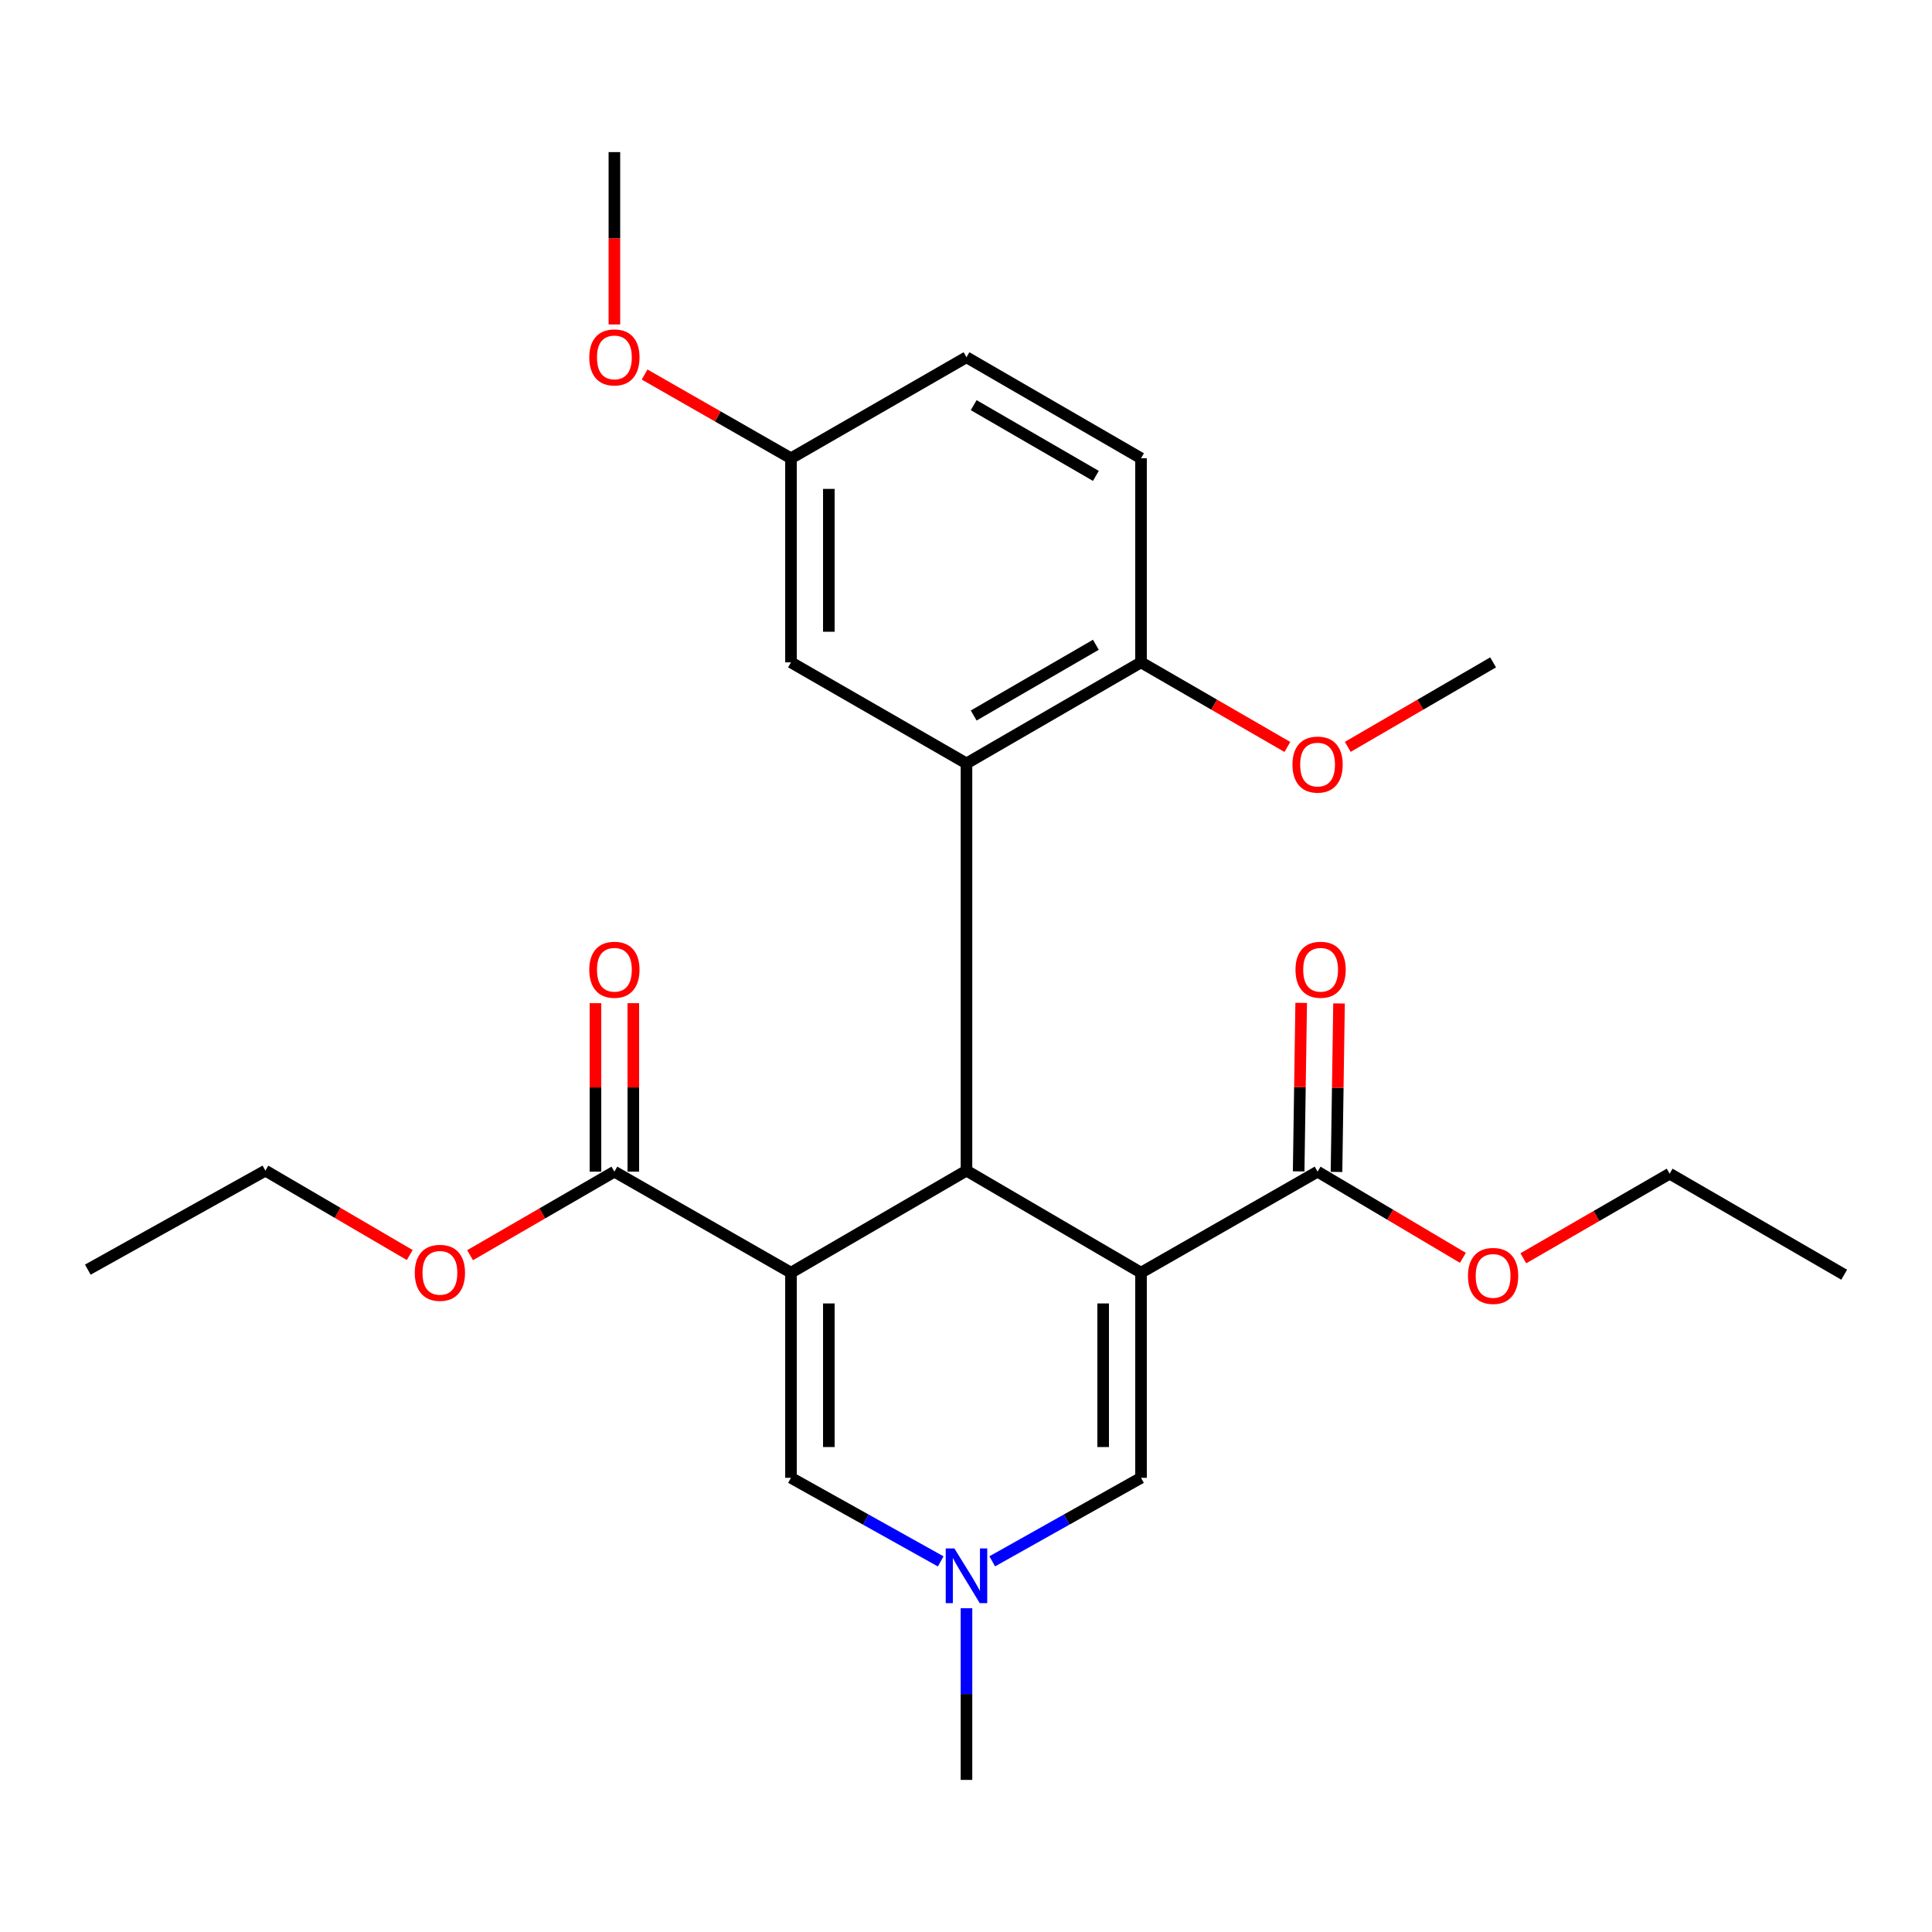 <?xml version='1.0' encoding='iso-8859-1'?>
<svg version='1.1' baseProfile='full'
              xmlns='http://www.w3.org/2000/svg'
                      xmlns:rdkit='http://www.rdkit.org/xml'
                      xmlns:xlink='http://www.w3.org/1999/xlink'
                  xml:space='preserve'
width='1000px' height='1000px' viewBox='0 0 1000 1000'>
<!-- END OF HEADER -->
<rect style='opacity:1.0;fill:#FFFFFF;stroke:none' width='1000' height='1000' x='0' y='0'> </rect>
<path class='bond-1' d='M 590.587,658.731 L 500.25,605.922' style='fill:none;fill-rule:evenodd;stroke:#000000;stroke-width:6px;stroke-linecap:butt;stroke-linejoin:miter;stroke-opacity:1' />
<path class='bond-4' d='M 590.587,658.731 L 590.587,764.915' style='fill:none;fill-rule:evenodd;stroke:#000000;stroke-width:6px;stroke-linecap:butt;stroke-linejoin:miter;stroke-opacity:1' />
<path class='bond-4' d='M 570.996,674.659 L 570.996,748.987' style='fill:none;fill-rule:evenodd;stroke:#000000;stroke-width:6px;stroke-linecap:butt;stroke-linejoin:miter;stroke-opacity:1' />
<path class='bond-7' d='M 590.587,658.731 L 681.979,606.445' style='fill:none;fill-rule:evenodd;stroke:#000000;stroke-width:6px;stroke-linecap:butt;stroke-linejoin:miter;stroke-opacity:1' />
<path class='bond-0' d='M 409.413,658.731 L 500.25,605.922' style='fill:none;fill-rule:evenodd;stroke:#000000;stroke-width:6px;stroke-linecap:butt;stroke-linejoin:miter;stroke-opacity:1' />
<path class='bond-6' d='M 409.413,658.731 L 318.01,606.445' style='fill:none;fill-rule:evenodd;stroke:#000000;stroke-width:6px;stroke-linecap:butt;stroke-linejoin:miter;stroke-opacity:1' />
<path class='bond-26' d='M 409.413,658.731 L 409.413,764.915' style='fill:none;fill-rule:evenodd;stroke:#000000;stroke-width:6px;stroke-linecap:butt;stroke-linejoin:miter;stroke-opacity:1' />
<path class='bond-26' d='M 429.004,674.659 L 429.004,748.987' style='fill:none;fill-rule:evenodd;stroke:#000000;stroke-width:6px;stroke-linecap:butt;stroke-linejoin:miter;stroke-opacity:1' />
<path class='bond-2' d='M 500.25,605.922 L 500.25,395.144' style='fill:none;fill-rule:evenodd;stroke:#000000;stroke-width:6px;stroke-linecap:butt;stroke-linejoin:miter;stroke-opacity:1' />
<path class='bond-8' d='M 500.25,395.144 L 590.587,342.836' style='fill:none;fill-rule:evenodd;stroke:#000000;stroke-width:6px;stroke-linecap:butt;stroke-linejoin:miter;stroke-opacity:1' />
<path class='bond-8' d='M 503.984,370.344 L 567.219,333.728' style='fill:none;fill-rule:evenodd;stroke:#000000;stroke-width:6px;stroke-linecap:butt;stroke-linejoin:miter;stroke-opacity:1' />
<path class='bond-9' d='M 500.25,395.144 L 409.413,342.836' style='fill:none;fill-rule:evenodd;stroke:#000000;stroke-width:6px;stroke-linecap:butt;stroke-linejoin:miter;stroke-opacity:1' />
<path class='bond-3' d='M 409.413,764.915 L 448.161,786.545' style='fill:none;fill-rule:evenodd;stroke:#000000;stroke-width:6px;stroke-linecap:butt;stroke-linejoin:miter;stroke-opacity:1' />
<path class='bond-3' d='M 448.161,786.545 L 486.91,808.176' style='fill:none;fill-rule:evenodd;stroke:#0000FF;stroke-width:6px;stroke-linecap:butt;stroke-linejoin:miter;stroke-opacity:1' />
<path class='bond-5' d='M 590.587,764.915 L 552.084,786.528' style='fill:none;fill-rule:evenodd;stroke:#000000;stroke-width:6px;stroke-linecap:butt;stroke-linejoin:miter;stroke-opacity:1' />
<path class='bond-5' d='M 552.084,786.528 L 513.58,808.141' style='fill:none;fill-rule:evenodd;stroke:#0000FF;stroke-width:6px;stroke-linecap:butt;stroke-linejoin:miter;stroke-opacity:1' />
<path class='bond-18' d='M 500.25,832.424 L 500.25,876.849' style='fill:none;fill-rule:evenodd;stroke:#0000FF;stroke-width:6px;stroke-linecap:butt;stroke-linejoin:miter;stroke-opacity:1' />
<path class='bond-18' d='M 500.25,876.849 L 500.25,921.273' style='fill:none;fill-rule:evenodd;stroke:#000000;stroke-width:6px;stroke-linecap:butt;stroke-linejoin:miter;stroke-opacity:1' />
<path class='bond-10' d='M 327.805,606.445 L 327.805,562.84' style='fill:none;fill-rule:evenodd;stroke:#000000;stroke-width:6px;stroke-linecap:butt;stroke-linejoin:miter;stroke-opacity:1' />
<path class='bond-10' d='M 327.805,562.84 L 327.805,519.236' style='fill:none;fill-rule:evenodd;stroke:#FF0000;stroke-width:6px;stroke-linecap:butt;stroke-linejoin:miter;stroke-opacity:1' />
<path class='bond-10' d='M 308.214,606.445 L 308.214,562.84' style='fill:none;fill-rule:evenodd;stroke:#000000;stroke-width:6px;stroke-linecap:butt;stroke-linejoin:miter;stroke-opacity:1' />
<path class='bond-10' d='M 308.214,562.84 L 308.214,519.236' style='fill:none;fill-rule:evenodd;stroke:#FF0000;stroke-width:6px;stroke-linecap:butt;stroke-linejoin:miter;stroke-opacity:1' />
<path class='bond-14' d='M 318.01,606.445 L 280.657,628.07' style='fill:none;fill-rule:evenodd;stroke:#000000;stroke-width:6px;stroke-linecap:butt;stroke-linejoin:miter;stroke-opacity:1' />
<path class='bond-14' d='M 280.657,628.07 L 243.304,649.695' style='fill:none;fill-rule:evenodd;stroke:#FF0000;stroke-width:6px;stroke-linecap:butt;stroke-linejoin:miter;stroke-opacity:1' />
<path class='bond-11' d='M 691.774,606.592 L 692.427,562.987' style='fill:none;fill-rule:evenodd;stroke:#000000;stroke-width:6px;stroke-linecap:butt;stroke-linejoin:miter;stroke-opacity:1' />
<path class='bond-11' d='M 692.427,562.987 L 693.081,519.383' style='fill:none;fill-rule:evenodd;stroke:#FF0000;stroke-width:6px;stroke-linecap:butt;stroke-linejoin:miter;stroke-opacity:1' />
<path class='bond-11' d='M 672.185,606.298 L 672.838,562.694' style='fill:none;fill-rule:evenodd;stroke:#000000;stroke-width:6px;stroke-linecap:butt;stroke-linejoin:miter;stroke-opacity:1' />
<path class='bond-11' d='M 672.838,562.694 L 673.492,519.089' style='fill:none;fill-rule:evenodd;stroke:#FF0000;stroke-width:6px;stroke-linecap:butt;stroke-linejoin:miter;stroke-opacity:1' />
<path class='bond-15' d='M 681.979,606.445 L 719.583,628.749' style='fill:none;fill-rule:evenodd;stroke:#000000;stroke-width:6px;stroke-linecap:butt;stroke-linejoin:miter;stroke-opacity:1' />
<path class='bond-15' d='M 719.583,628.749 L 757.187,651.054' style='fill:none;fill-rule:evenodd;stroke:#FF0000;stroke-width:6px;stroke-linecap:butt;stroke-linejoin:miter;stroke-opacity:1' />
<path class='bond-12' d='M 590.587,342.836 L 590.587,237.208' style='fill:none;fill-rule:evenodd;stroke:#000000;stroke-width:6px;stroke-linecap:butt;stroke-linejoin:miter;stroke-opacity:1' />
<path class='bond-17' d='M 590.587,342.836 L 628.464,364.731' style='fill:none;fill-rule:evenodd;stroke:#000000;stroke-width:6px;stroke-linecap:butt;stroke-linejoin:miter;stroke-opacity:1' />
<path class='bond-17' d='M 628.464,364.731 L 666.34,386.626' style='fill:none;fill-rule:evenodd;stroke:#FF0000;stroke-width:6px;stroke-linecap:butt;stroke-linejoin:miter;stroke-opacity:1' />
<path class='bond-13' d='M 409.413,342.836 L 409.413,237.208' style='fill:none;fill-rule:evenodd;stroke:#000000;stroke-width:6px;stroke-linecap:butt;stroke-linejoin:miter;stroke-opacity:1' />
<path class='bond-13' d='M 429.004,326.992 L 429.004,253.052' style='fill:none;fill-rule:evenodd;stroke:#000000;stroke-width:6px;stroke-linecap:butt;stroke-linejoin:miter;stroke-opacity:1' />
<path class='bond-27' d='M 590.587,237.208 L 500.25,184.91' style='fill:none;fill-rule:evenodd;stroke:#000000;stroke-width:6px;stroke-linecap:butt;stroke-linejoin:miter;stroke-opacity:1' />
<path class='bond-27' d='M 567.221,246.318 L 503.985,209.71' style='fill:none;fill-rule:evenodd;stroke:#000000;stroke-width:6px;stroke-linecap:butt;stroke-linejoin:miter;stroke-opacity:1' />
<path class='bond-16' d='M 409.413,237.208 L 500.25,184.91' style='fill:none;fill-rule:evenodd;stroke:#000000;stroke-width:6px;stroke-linecap:butt;stroke-linejoin:miter;stroke-opacity:1' />
<path class='bond-19' d='M 409.413,237.208 L 371.528,215.531' style='fill:none;fill-rule:evenodd;stroke:#000000;stroke-width:6px;stroke-linecap:butt;stroke-linejoin:miter;stroke-opacity:1' />
<path class='bond-19' d='M 371.528,215.531 L 333.643,193.855' style='fill:none;fill-rule:evenodd;stroke:#FF0000;stroke-width:6px;stroke-linecap:butt;stroke-linejoin:miter;stroke-opacity:1' />
<path class='bond-20' d='M 212.079,649.601 L 174.724,627.762' style='fill:none;fill-rule:evenodd;stroke:#FF0000;stroke-width:6px;stroke-linecap:butt;stroke-linejoin:miter;stroke-opacity:1' />
<path class='bond-20' d='M 174.724,627.762 L 137.369,605.922' style='fill:none;fill-rule:evenodd;stroke:#000000;stroke-width:6px;stroke-linecap:butt;stroke-linejoin:miter;stroke-opacity:1' />
<path class='bond-21' d='M 788.466,651.288 L 826.338,629.389' style='fill:none;fill-rule:evenodd;stroke:#FF0000;stroke-width:6px;stroke-linecap:butt;stroke-linejoin:miter;stroke-opacity:1' />
<path class='bond-21' d='M 826.338,629.389 L 864.209,607.49' style='fill:none;fill-rule:evenodd;stroke:#000000;stroke-width:6px;stroke-linecap:butt;stroke-linejoin:miter;stroke-opacity:1' />
<path class='bond-22' d='M 697.607,386.579 L 735.217,364.708' style='fill:none;fill-rule:evenodd;stroke:#FF0000;stroke-width:6px;stroke-linecap:butt;stroke-linejoin:miter;stroke-opacity:1' />
<path class='bond-22' d='M 735.217,364.708 L 772.827,342.836' style='fill:none;fill-rule:evenodd;stroke:#000000;stroke-width:6px;stroke-linecap:butt;stroke-linejoin:miter;stroke-opacity:1' />
<path class='bond-23' d='M 318.01,167.936 L 318.01,123.331' style='fill:none;fill-rule:evenodd;stroke:#FF0000;stroke-width:6px;stroke-linecap:butt;stroke-linejoin:miter;stroke-opacity:1' />
<path class='bond-23' d='M 318.01,123.331 L 318.01,78.727' style='fill:none;fill-rule:evenodd;stroke:#000000;stroke-width:6px;stroke-linecap:butt;stroke-linejoin:miter;stroke-opacity:1' />
<path class='bond-24' d='M 137.369,605.922 L 45.455,657.164' style='fill:none;fill-rule:evenodd;stroke:#000000;stroke-width:6px;stroke-linecap:butt;stroke-linejoin:miter;stroke-opacity:1' />
<path class='bond-25' d='M 864.209,607.49 L 954.545,659.787' style='fill:none;fill-rule:evenodd;stroke:#000000;stroke-width:6px;stroke-linecap:butt;stroke-linejoin:miter;stroke-opacity:1' />
<path  class='atom-6' d='M 493.99 801.463
L 503.27 816.463
Q 504.19 817.943, 505.67 820.623
Q 507.15 823.303, 507.23 823.463
L 507.23 801.463
L 510.99 801.463
L 510.99 829.783
L 507.11 829.783
L 497.15 813.383
Q 495.99 811.463, 494.75 809.263
Q 493.55 807.063, 493.19 806.383
L 493.19 829.783
L 489.51 829.783
L 489.51 801.463
L 493.99 801.463
' fill='#0000FF'/>
<path  class='atom-11' d='M 305.01 501.941
Q 305.01 495.141, 308.37 491.341
Q 311.73 487.541, 318.01 487.541
Q 324.29 487.541, 327.65 491.341
Q 331.01 495.141, 331.01 501.941
Q 331.01 508.821, 327.61 512.741
Q 324.21 516.621, 318.01 516.621
Q 311.77 516.621, 308.37 512.741
Q 305.01 508.861, 305.01 501.941
M 318.01 513.421
Q 322.33 513.421, 324.65 510.541
Q 327.01 507.621, 327.01 501.941
Q 327.01 496.381, 324.65 493.581
Q 322.33 490.741, 318.01 490.741
Q 313.69 490.741, 311.33 493.541
Q 309.01 496.341, 309.01 501.941
Q 309.01 507.661, 311.33 510.541
Q 313.69 513.421, 318.01 513.421
' fill='#FF0000'/>
<path  class='atom-12' d='M 670.547 501.941
Q 670.547 495.141, 673.907 491.341
Q 677.267 487.541, 683.547 487.541
Q 689.827 487.541, 693.187 491.341
Q 696.547 495.141, 696.547 501.941
Q 696.547 508.821, 693.147 512.741
Q 689.747 516.621, 683.547 516.621
Q 677.307 516.621, 673.907 512.741
Q 670.547 508.861, 670.547 501.941
M 683.547 513.421
Q 687.867 513.421, 690.187 510.541
Q 692.547 507.621, 692.547 501.941
Q 692.547 496.381, 690.187 493.581
Q 687.867 490.741, 683.547 490.741
Q 679.227 490.741, 676.867 493.541
Q 674.547 496.341, 674.547 501.941
Q 674.547 507.661, 676.867 510.541
Q 679.227 513.421, 683.547 513.421
' fill='#FF0000'/>
<path  class='atom-15' d='M 214.695 658.811
Q 214.695 652.011, 218.055 648.211
Q 221.415 644.411, 227.695 644.411
Q 233.975 644.411, 237.335 648.211
Q 240.695 652.011, 240.695 658.811
Q 240.695 665.691, 237.295 669.611
Q 233.895 673.491, 227.695 673.491
Q 221.455 673.491, 218.055 669.611
Q 214.695 665.731, 214.695 658.811
M 227.695 670.291
Q 232.015 670.291, 234.335 667.411
Q 236.695 664.491, 236.695 658.811
Q 236.695 653.251, 234.335 650.451
Q 232.015 647.611, 227.695 647.611
Q 223.375 647.611, 221.015 650.411
Q 218.695 653.211, 218.695 658.811
Q 218.695 664.531, 221.015 667.411
Q 223.375 670.291, 227.695 670.291
' fill='#FF0000'/>
<path  class='atom-16' d='M 759.827 660.411
Q 759.827 653.611, 763.187 649.811
Q 766.547 646.011, 772.827 646.011
Q 779.107 646.011, 782.467 649.811
Q 785.827 653.611, 785.827 660.411
Q 785.827 667.291, 782.427 671.211
Q 779.027 675.091, 772.827 675.091
Q 766.587 675.091, 763.187 671.211
Q 759.827 667.331, 759.827 660.411
M 772.827 671.891
Q 777.147 671.891, 779.467 669.011
Q 781.827 666.091, 781.827 660.411
Q 781.827 654.851, 779.467 652.051
Q 777.147 649.211, 772.827 649.211
Q 768.507 649.211, 766.147 652.011
Q 763.827 654.811, 763.827 660.411
Q 763.827 666.131, 766.147 669.011
Q 768.507 671.891, 772.827 671.891
' fill='#FF0000'/>
<path  class='atom-18' d='M 668.979 395.747
Q 668.979 388.947, 672.339 385.147
Q 675.699 381.347, 681.979 381.347
Q 688.259 381.347, 691.619 385.147
Q 694.979 388.947, 694.979 395.747
Q 694.979 402.627, 691.579 406.547
Q 688.179 410.427, 681.979 410.427
Q 675.739 410.427, 672.339 406.547
Q 668.979 402.667, 668.979 395.747
M 681.979 407.227
Q 686.299 407.227, 688.619 404.347
Q 690.979 401.427, 690.979 395.747
Q 690.979 390.187, 688.619 387.387
Q 686.299 384.547, 681.979 384.547
Q 677.659 384.547, 675.299 387.347
Q 672.979 390.147, 672.979 395.747
Q 672.979 401.467, 675.299 404.347
Q 677.659 407.227, 681.979 407.227
' fill='#FF0000'/>
<path  class='atom-20' d='M 305.01 184.99
Q 305.01 178.19, 308.37 174.39
Q 311.73 170.59, 318.01 170.59
Q 324.29 170.59, 327.65 174.39
Q 331.01 178.19, 331.01 184.99
Q 331.01 191.87, 327.61 195.79
Q 324.21 199.67, 318.01 199.67
Q 311.77 199.67, 308.37 195.79
Q 305.01 191.91, 305.01 184.99
M 318.01 196.47
Q 322.33 196.47, 324.65 193.59
Q 327.01 190.67, 327.01 184.99
Q 327.01 179.43, 324.65 176.63
Q 322.33 173.79, 318.01 173.79
Q 313.69 173.79, 311.33 176.59
Q 309.01 179.39, 309.01 184.99
Q 309.01 190.71, 311.33 193.59
Q 313.69 196.47, 318.01 196.47
' fill='#FF0000'/>
</svg>
